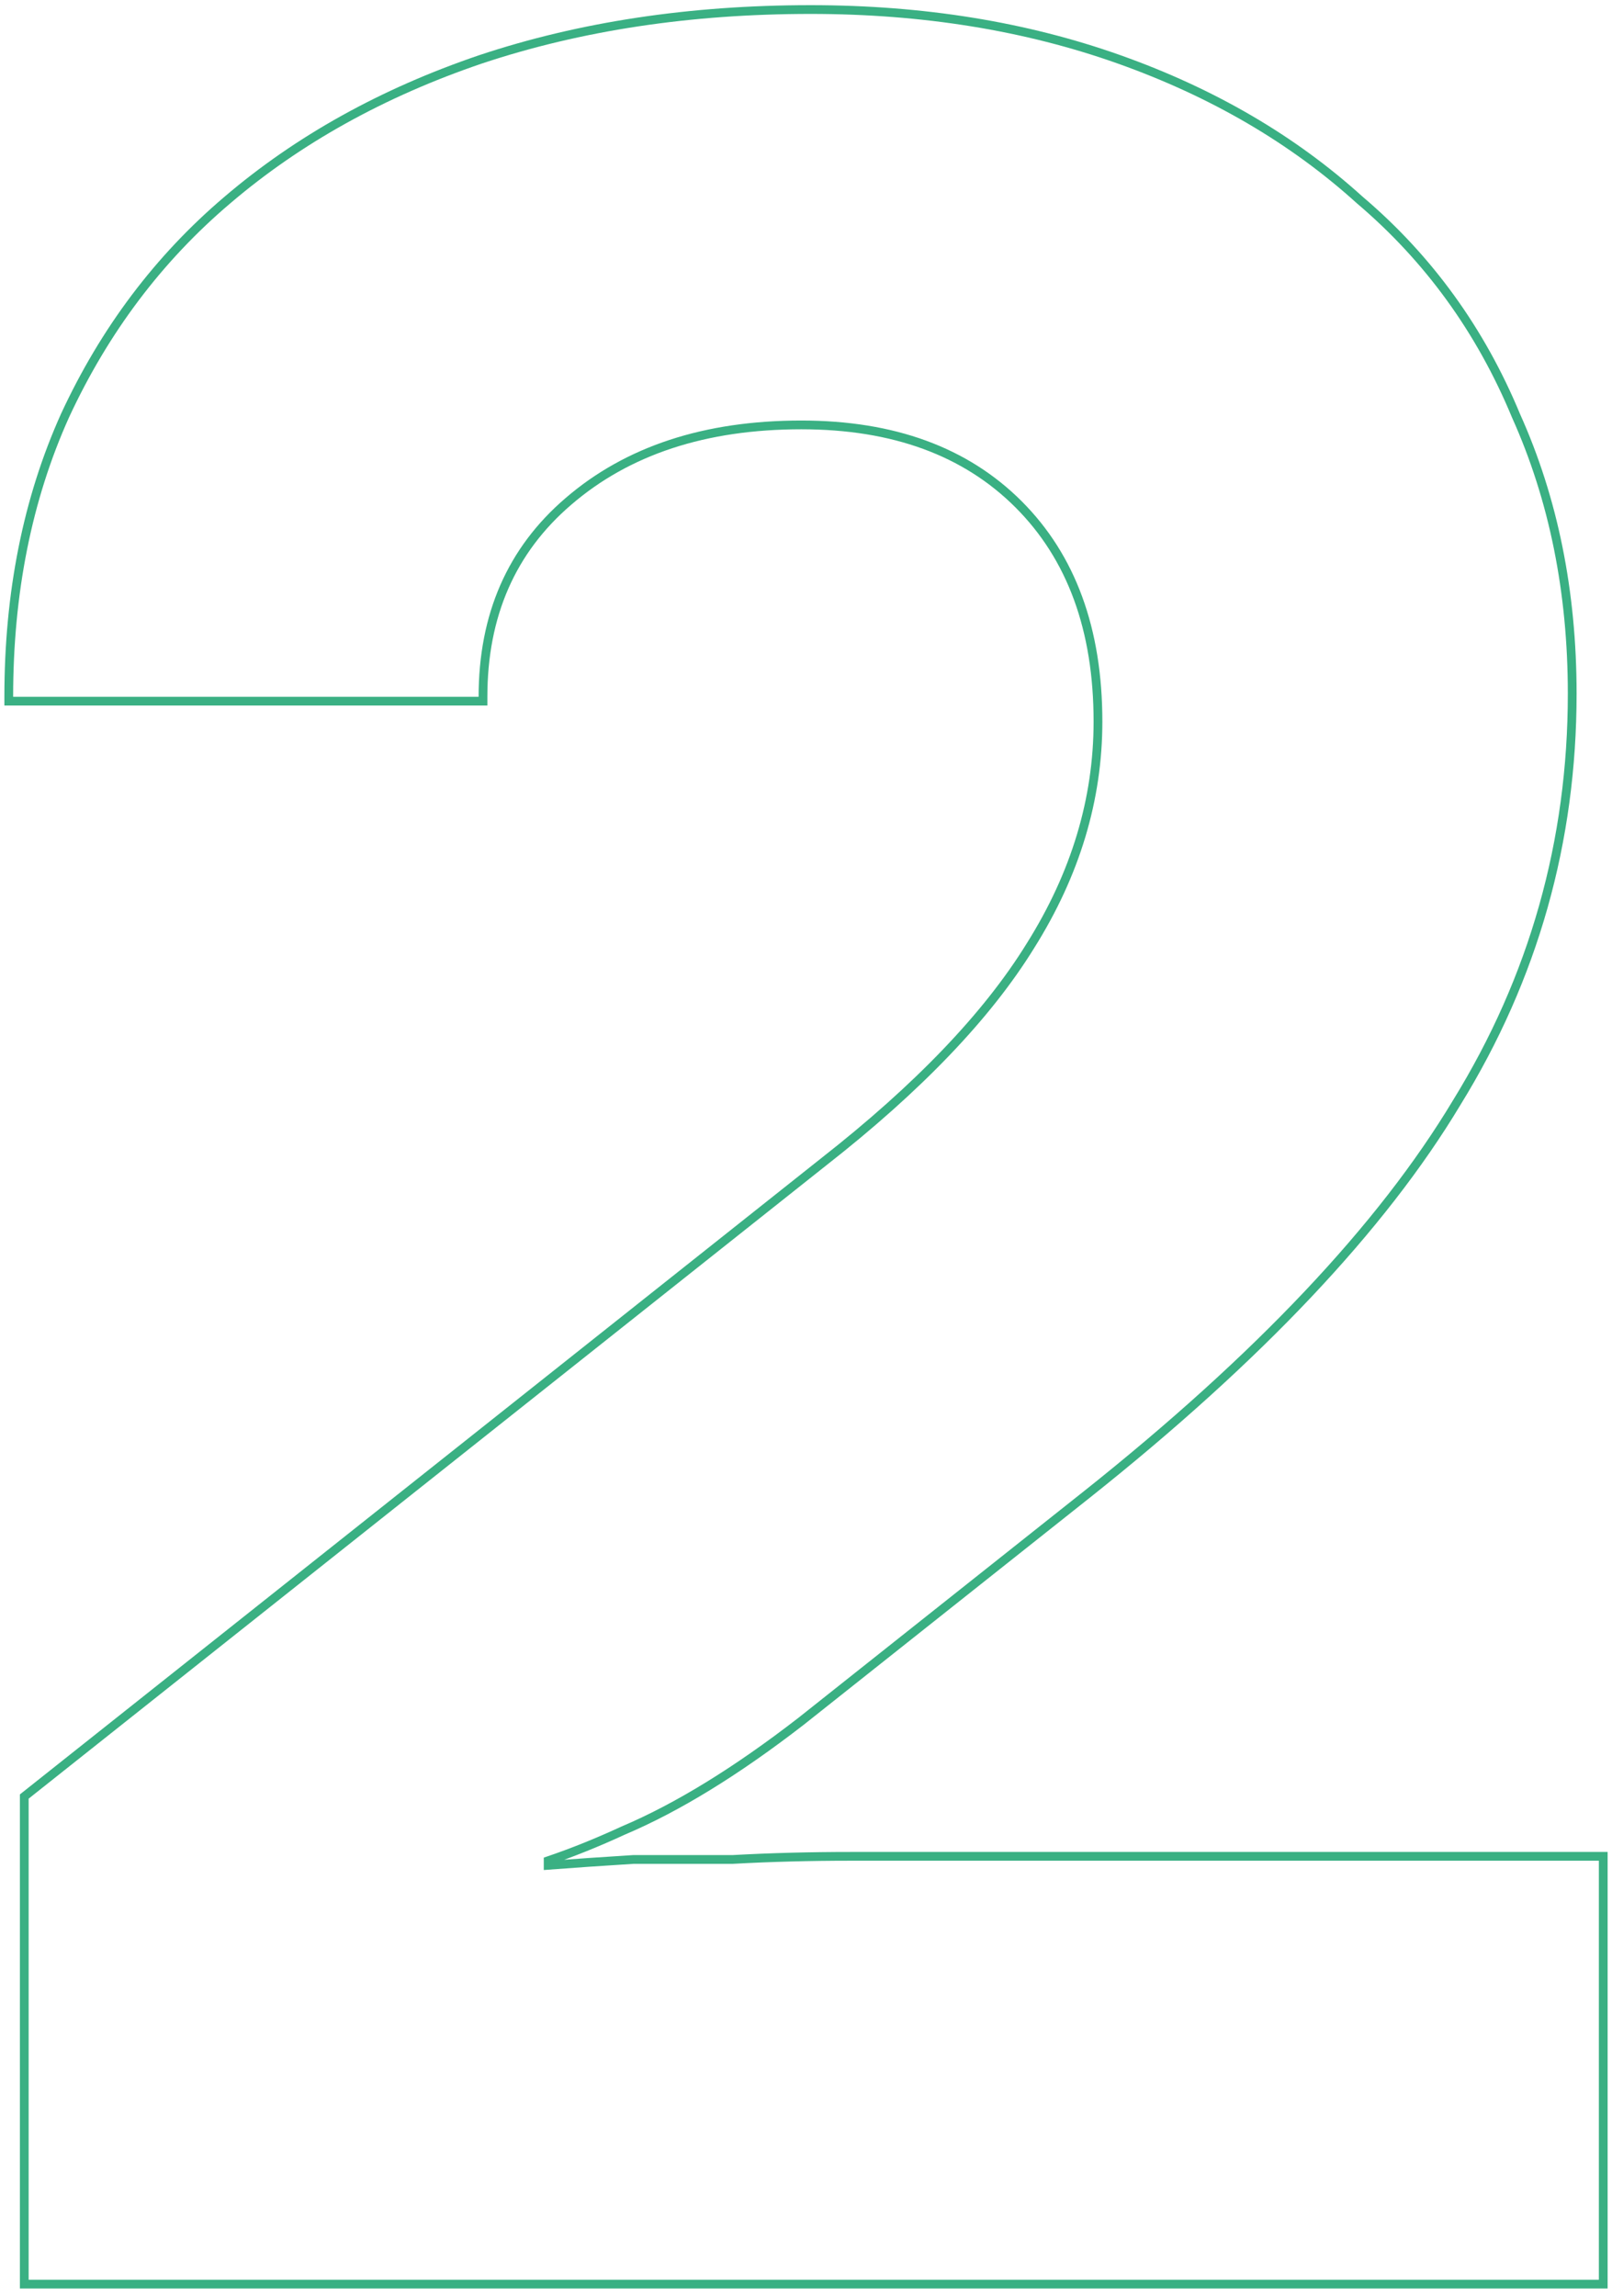 <svg width="184" height="262" viewBox="0 0 184 262" fill="none" xmlns="http://www.w3.org/2000/svg">
<path d="M72.31 212.198C68.749 212.42 65.502 212.643 62.569 212.865V212.348C65.316 211.417 68.168 210.269 71.127 208.904C77.316 206.284 84.081 202.126 91.421 196.444L91.425 196.441L124.012 170.583L124.013 170.583C143.636 154.979 157.736 140.06 166.279 125.822C175.064 111.575 179.458 96.017 179.458 79.16C179.458 67.53 177.322 56.953 173.041 47.438C168.998 37.69 163.051 29.482 155.202 22.82C147.592 15.926 138.444 10.582 127.765 6.785C117.079 2.986 105.332 1.089 92.531 1.089C78.789 1.089 66.22 2.985 54.827 6.782L54.824 6.783C43.673 10.579 34.052 15.922 25.971 22.815C18.12 29.476 11.938 37.682 7.422 47.426L7.422 47.426L7.42 47.431C3.136 56.949 1 67.647 1 79.515V80.015H1.5H54.631H55.131V79.515C55.131 70.201 58.383 62.789 64.874 57.225L64.875 57.224C71.613 51.416 80.462 48.49 91.469 48.49C101.994 48.49 110.238 51.528 116.264 57.553C122.289 63.579 125.327 71.823 125.327 82.348C125.327 91.219 122.76 99.747 117.611 107.939L117.609 107.943C112.692 115.904 104.83 124.126 93.994 132.606L93.992 132.608L2.96 204.867L2.771 205.017V205.258V260.16V260.66H3.271H182.5H183V260.16V212.342V211.842H182.5H97.136C92.41 211.842 87.919 211.961 83.662 212.197H83.651H83.626H83.601H83.577H83.552H83.527H83.502H83.477H83.452H83.428H83.403H83.378H83.353H83.329H83.304H83.279H83.254H83.23H83.205H83.18H83.156H83.131H83.106H83.082H83.057H83.032H83.008H82.983H82.958H82.934H82.909H82.885H82.86H82.836H82.811H82.787H82.762H82.737H82.713H82.689H82.664H82.64H82.615H82.591H82.566H82.542H82.517H82.493H82.469H82.444H82.42H82.396H82.371H82.347H82.323H82.298H82.274H82.25H82.225H82.201H82.177H82.153H82.129H82.104H82.08H82.056H82.032H82.008H81.983H81.959H81.935H81.911H81.887H81.863H81.839H81.814H81.79H81.766H81.742H81.718H81.694H81.67H81.646H81.622H81.598H81.574H81.55H81.526H81.502H81.478H81.454H81.431H81.407H81.383H81.359H81.335H81.311H81.287H81.263H81.24H81.216H81.192H81.168H81.144H81.121H81.097H81.073H81.049H81.026H81.002H80.978H80.954H80.931H80.907H80.883H80.86H80.836H80.813H80.789H80.765H80.742H80.718H80.695H80.671H80.647H80.624H80.6H80.577H80.553H80.53H80.506H80.483H80.459H80.436H80.412H80.389H80.365H80.342H80.319H80.295H80.272H80.249H80.225H80.202H80.178H80.155H80.132H80.109H80.085H80.062H80.039H80.015H79.992H79.969H79.946H79.922H79.899H79.876H79.853H79.83H79.806H79.783H79.76H79.737H79.714H79.691H79.668H79.645H79.621H79.598H79.575H79.552H79.529H79.506H79.483H79.46H79.437H79.414H79.391H79.368H79.345H79.322H79.299H79.276H79.254H79.231H79.208H79.185H79.162H79.139H79.116H79.094H79.071H79.048H79.025H79.002H78.98H78.957H78.934H78.911H78.888H78.866H78.843H78.82H78.798H78.775H78.752H78.73H78.707H78.684H78.662H78.639H78.617H78.594H78.571H78.549H78.526H78.504H78.481H78.459H78.436H78.413H78.391H78.368H78.346H78.324H78.301H78.279H78.256H78.234H78.211H78.189H78.167H78.144H78.122H78.1H78.077H78.055H78.032H78.01H77.988H77.966H77.943H77.921H77.899H77.876H77.854H77.832H77.81H77.788H77.765H77.743H77.721H77.699H77.677H77.655H77.632H77.61H77.588H77.566H77.544H77.522H77.5H77.478H77.456H77.434H77.412H77.39H77.368H77.346H77.324H77.302H77.28H77.258H77.236H77.214H77.192H77.17H77.148H77.126H77.105H77.083H77.061H77.039H77.017H76.995H76.974H76.952H76.93H76.908H76.886H76.865H76.843H76.821H76.799H76.778H76.756H76.734H76.713H76.691H76.669H76.648H76.626H76.604H76.583H76.561H76.54H76.518H76.496H76.475H76.453H76.432H76.41H76.389H76.367H76.346H76.324H76.303H76.281H76.26H76.239H76.217H76.196H76.174H76.153H76.131H76.11H76.089H76.067H76.046H76.025H76.003H75.982H75.961H75.939H75.918H75.897H75.876H75.854H75.833H75.812H75.791H75.769H75.748H75.727H75.706H75.685H75.664H75.642H75.621H75.6H75.579H75.558H75.537H75.516H75.495H75.474H75.453H75.432H75.411H75.39H75.369H75.348H75.327H75.306H75.285H75.264H75.243H75.222H75.201H75.18H75.159H75.138H75.118H75.097H75.076H75.055H75.034H75.013H74.993H74.972H74.951H74.93H74.909H74.889H74.868H74.847H74.827H74.806H74.785H74.764H74.744H74.723H74.703H74.682H74.661H74.641H74.62H74.599H74.579H74.558H74.538H74.517H74.497H74.476H74.456H74.435H74.415H74.394H74.374H74.353H74.333H74.312H74.292H74.271H74.251H74.231H74.21H74.19H74.169H74.149H74.129H74.108H74.088H74.068H74.047H74.027H74.007H73.987H73.966H73.946H73.926H73.906H73.885H73.865H73.845H73.825H73.805H73.784H73.764H73.744H73.724H73.704H73.684H73.664H73.644H73.623H73.603H73.583H73.563H73.543H73.523H73.503H73.483H73.463H73.443H73.423H73.403H73.383H73.363H73.343H73.323H73.304H73.284H73.264H73.244H73.224H73.204H73.184H73.165H73.145H73.125H73.105H73.085H73.066H73.046H73.026H73.006H72.987H72.967H72.947H72.927H72.908H72.888H72.868H72.849H72.829H72.809H72.79H72.77H72.751H72.731H72.712H72.692H72.672H72.653H72.633H72.614H72.594H72.575H72.555H72.536H72.516H72.497H72.477H72.458H72.439H72.419H72.4H72.38H72.361H72.341H72.326L72.31 212.198Z" stroke="#3AB083"/>
</svg>
